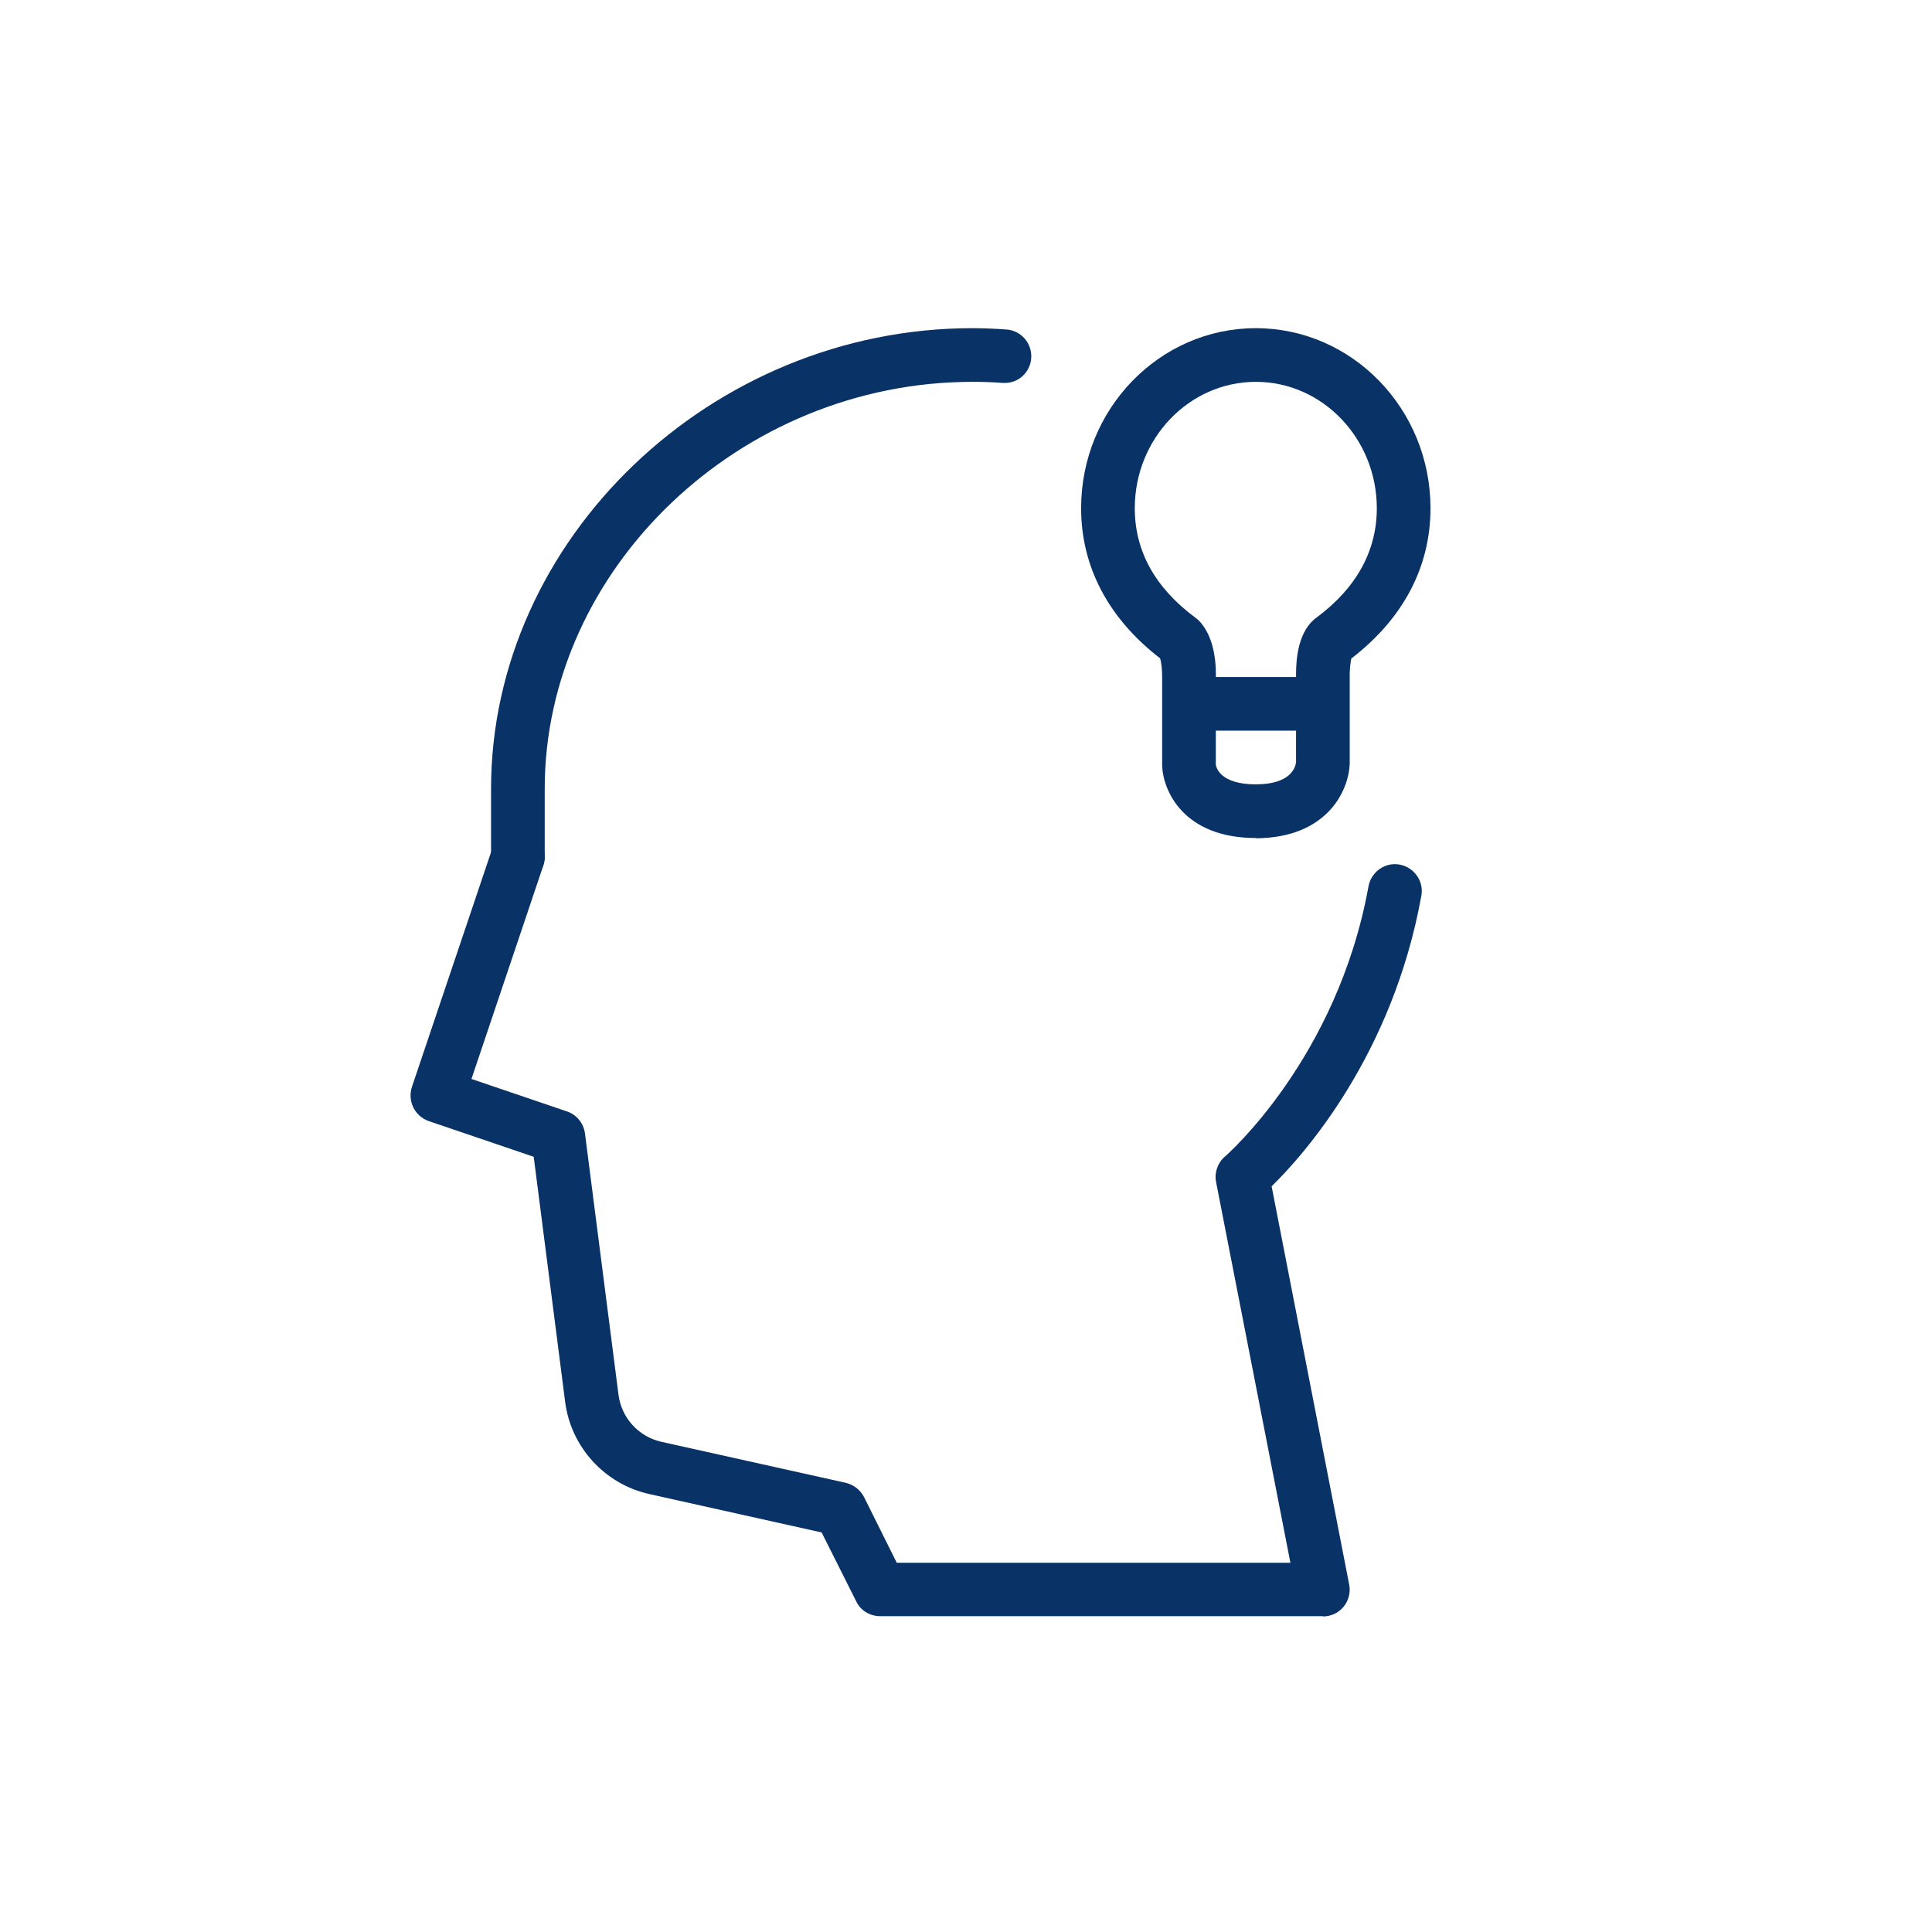 <?xml version="1.0" encoding="UTF-8"?>
<svg id="Layer_1" data-name="Layer 1" xmlns="http://www.w3.org/2000/svg" viewBox="0 0 72 72">
  <defs>
    <style>
      .cls-1 {
        fill: #093266;
      }
    </style>
  </defs>
  <g>
    <path class="cls-1" d="M49.3,60.23h-16.5c-.38,0-.73-.21-.89-.55l-1.29-2.57-6.42-1.43c-1.66-.37-2.93-1.75-3.14-3.45l-1.17-9.12-3.91-1.33c-.52-.18-.8-.74-.63-1.27l3-8.9c.18-.52.74-.81,1.27-.63.52.18.8.74.63,1.27l-2.68,7.96,3.56,1.21c.36.12.62.44.67.82l1.25,9.74c.11.86.75,1.56,1.59,1.75l6.88,1.53c.29.07.54.26.68.53l1.22,2.45h14.67l-2.77-14.19c-.07-.35.06-.72.33-.95.04-.03,4.19-3.65,5.35-10.07.1-.54.62-.91,1.16-.81.54.1.91.62.81,1.16-1.07,5.93-4.37,9.65-5.58,10.83l2.89,14.84c.06.29-.02.6-.21.83s-.47.36-.77.36Z"/>
    <path class="cls-1" d="M19.3,32.93c-.55,0-1-.45-1-1v-2.53c0-9.31,8.21-17.17,17.94-17.17.43,0,.85.02,1.27.05.55.04.96.52.92,1.07s-.51.96-1.07.92c-.37-.03-.74-.04-1.12-.04-8.64,0-15.94,6.95-15.94,15.17v2.53c0,.55-.45,1-1,1Z"/>
  </g>
  <path class="cls-1" d="M46.8,31.23c-2.69,0-3.46-1.76-3.49-2.7v-3.31c0-.26-.03-.56-.08-.69-1.92-1.48-2.94-3.41-2.94-5.59,0-3.7,2.92-6.71,6.51-6.71s6.51,3.01,6.51,6.71c0,2.19-1.02,4.12-2.95,5.6-.03.13-.06.38-.06.57v3.36c-.04.98-.82,2.75-3.49,2.77h0ZM46.8,14.23c-2.48,0-4.51,2.11-4.51,4.71,0,1.6.76,2.97,2.26,4.08.04.03.07.06.11.09.66.65.66,1.81.65,2.15v3.24c.02.12.18.73,1.49.73,1.31,0,1.48-.64,1.5-.83v-3.28c0-.57.08-1.62.77-2.11,1.48-1.1,2.24-2.48,2.24-4.07,0-2.59-2.02-4.71-4.51-4.71ZM50.26,24.61s-.01.01-.02.02c0,0,.02-.01.02-.02Z"/>
  <path class="cls-1" d="M48.3,27.23h-3.02c-.55,0-1-.45-1-1s.45-1,1-1h3.02c.55,0,1,.45,1,1s-.45,1-1,1Z"/>
</svg>